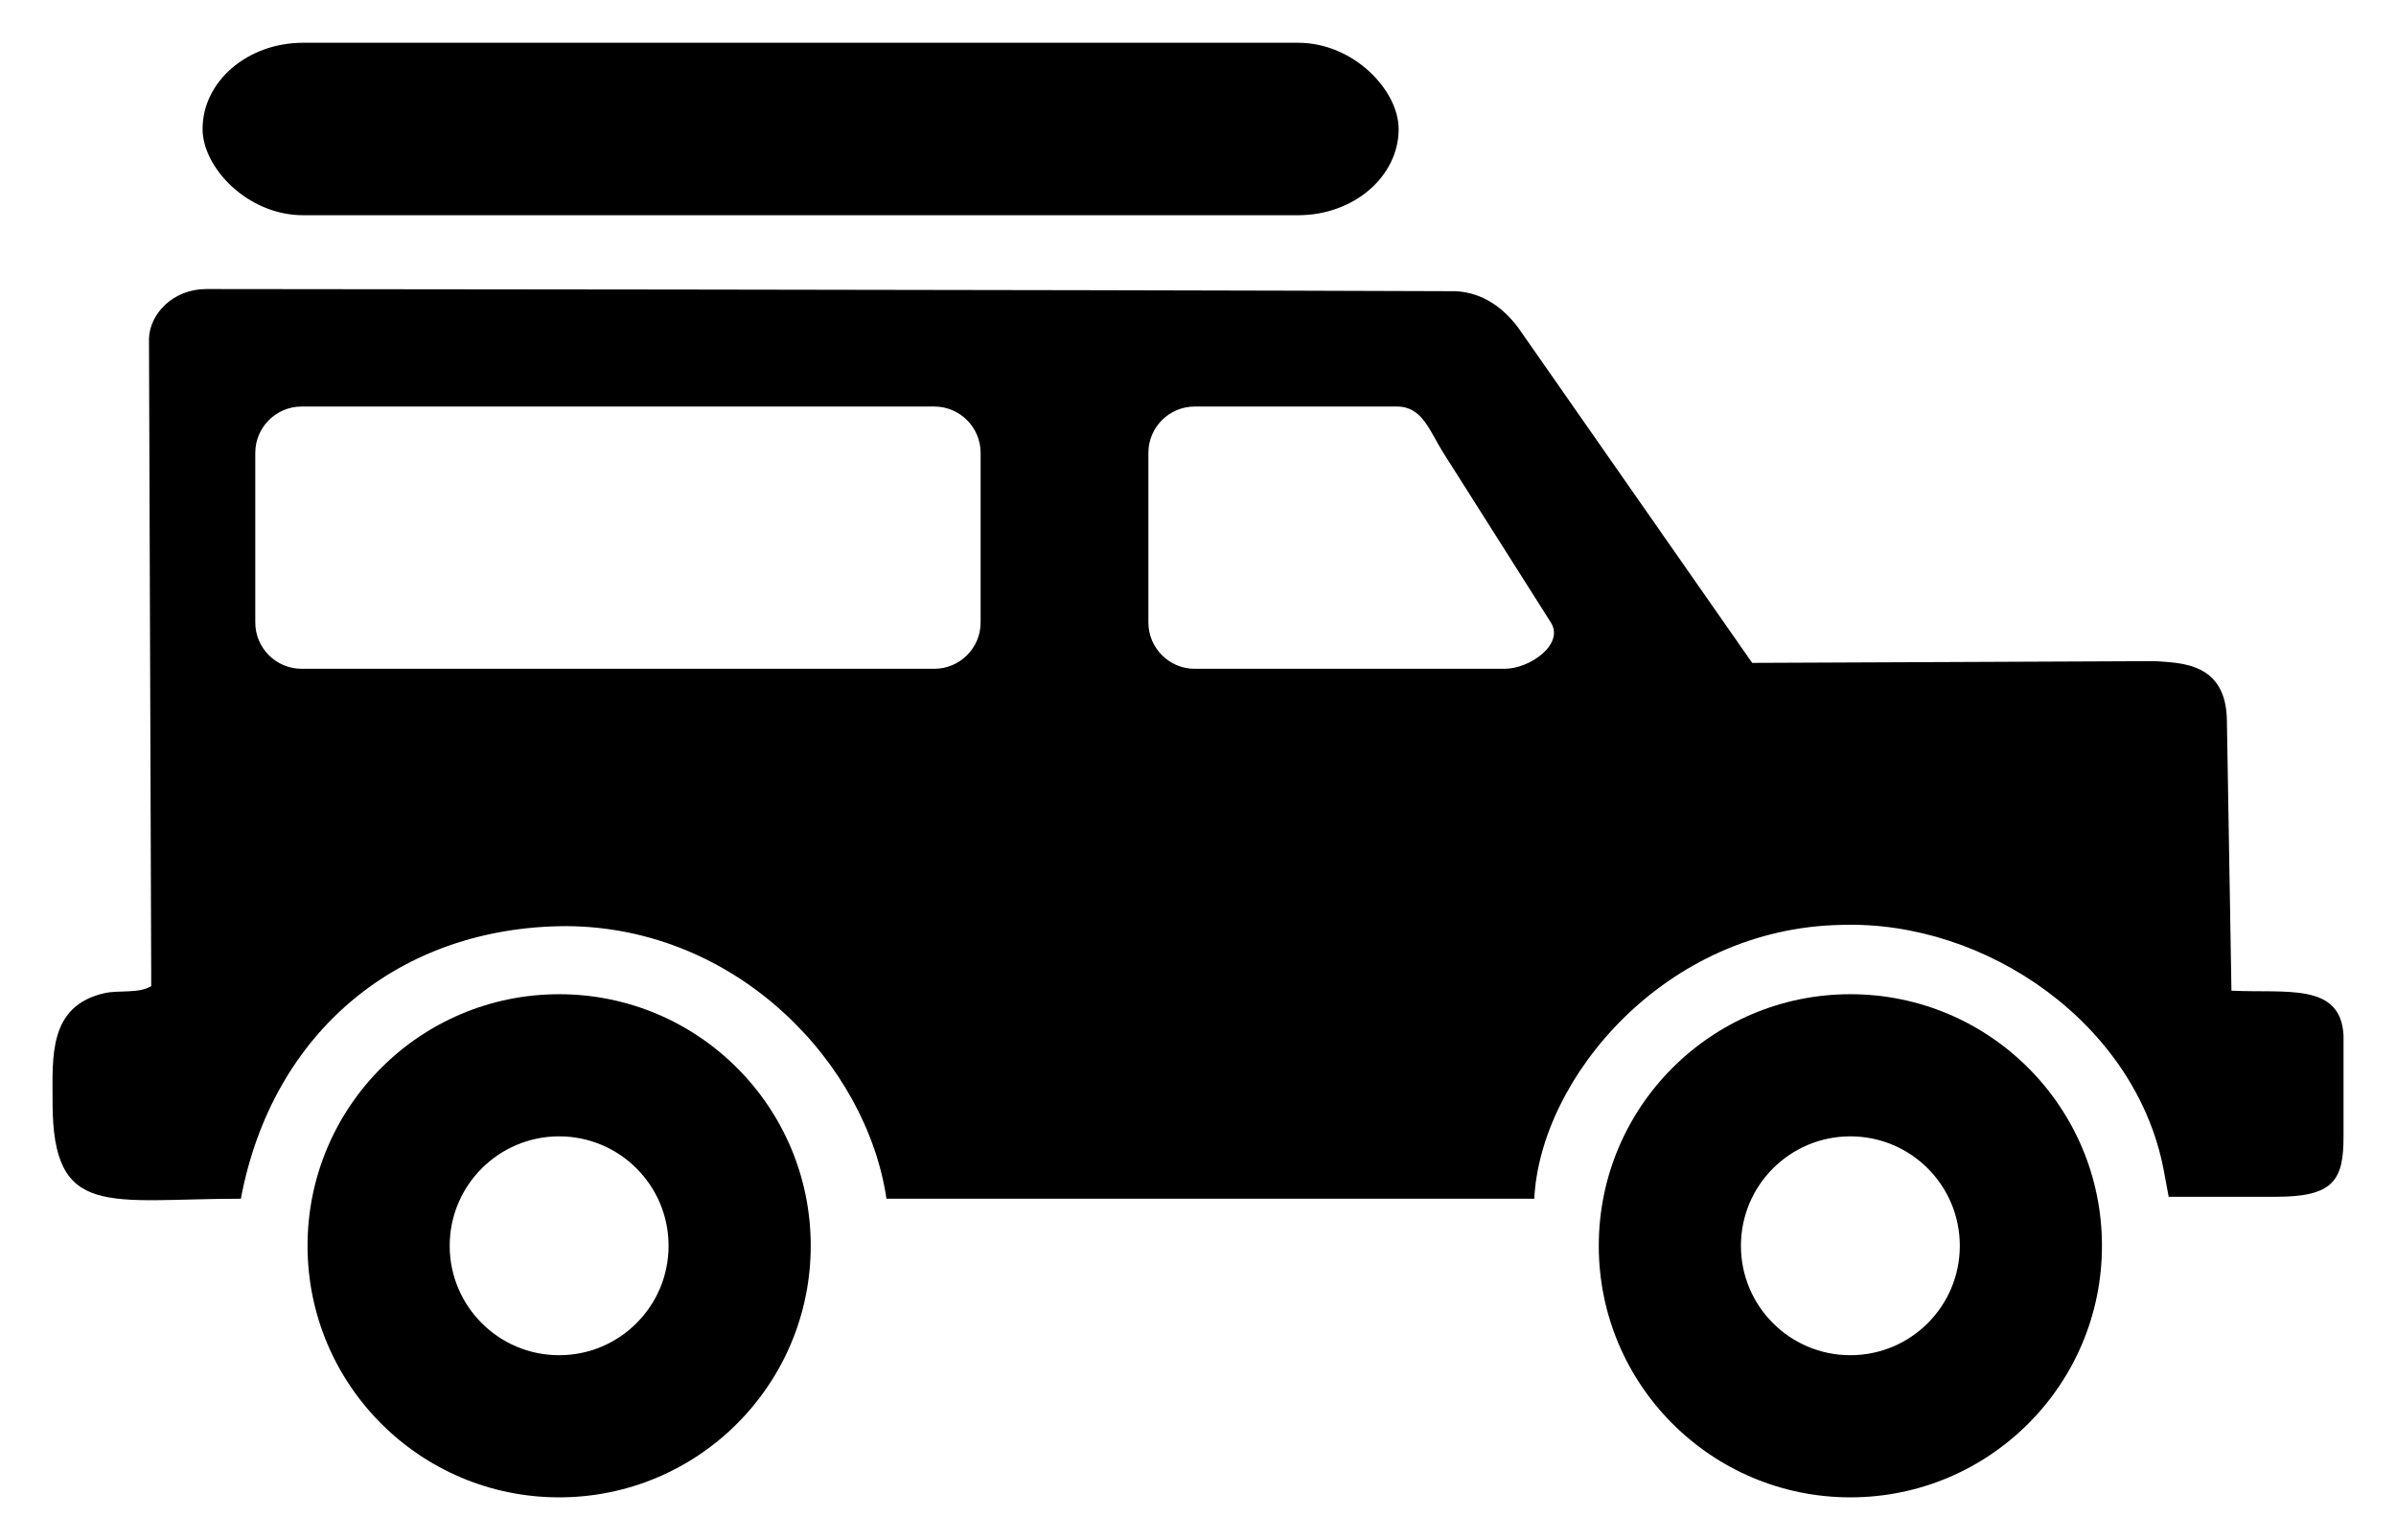 <?xml version="1.0" encoding="UTF-8"?> <!-- Creator: CorelDRAW 2018 (64-Bit) --> <svg xmlns="http://www.w3.org/2000/svg" xmlns:xlink="http://www.w3.org/1999/xlink" xml:space="preserve" width="23.707mm" height="15.24mm" style="shape-rendering:geometricPrecision; text-rendering:geometricPrecision; image-rendering:optimizeQuality; fill-rule:evenodd; clip-rule:evenodd" viewBox="0 0 2370.66 1523.98"> <defs> <style type="text/css"> <![CDATA[ .fil0 {fill:black} ]]> </style> </defs> <g id="Слой_x0020_1">  <rect class="fil0" x="200.43" y="42.32" width="1183.42" height="170.65" rx="99.43" ry="85.32"></rect> <path class="fil0" d="M553.22 1481.66c-137.48,0 -248.93,-111.45 -248.93,-248.93 0,-137.48 111.45,-248.93 248.93,-248.93 137.48,0 248.93,111.45 248.93,248.93 0,137.48 -111.45,248.93 -248.93,248.93zm0 -357.22c-59.8,0 -108.28,48.48 -108.28,108.29 0,59.8 48.48,108.28 108.28,108.28 59.8,0 108.28,-48.48 108.28,-108.28 0,-59.81 -48.48,-108.29 -108.28,-108.29z"></path> <path class="fil0" d="M1830.8 1481.66c-137.48,0 -248.93,-111.45 -248.93,-248.93 0,-137.48 111.45,-248.93 248.93,-248.93 137.48,0 248.93,111.45 248.93,248.93 0,137.48 -111.45,248.93 -248.93,248.93zm0 -357.22c-59.8,0 -108.28,48.48 -108.28,108.29 0,59.8 48.48,108.28 108.28,108.28 59.81,0 108.29,-48.48 108.29,-108.28 0,-59.81 -48.48,-108.29 -108.29,-108.29z"></path> <path class="fil0" d="M1440.45 288.15c26.92,1.46 47.07,16.59 61.75,36.17 0,0 231.45,331.62 231.45,331.62 0,0 398.79,-1.73 398.79,-1.73 24.51,1.91 70.77,0.74 70.92,59.83 0,0 4.49,266.27 4.49,266.27 55.06,2.55 108.13,-8.1 110.9,44.24l0 99.81c0,42.65 -8.95,59.88 -66.54,59.88l-66.54 0 -39.92 0 -4.95 -26.63c-27.65,-144.48 -175.53,-246.91 -318.74,-242.41 -174.78,3.13 -298.1,151.71 -304,270.96l-640.97 0c-19.56,-132.86 -146.6,-268.63 -316.46,-269.74 -165.62,0.36 -291.33,104.66 -322.31,269.74 -130.8,0 -186.31,20.93 -186.31,-95.07 0,-45.26 -4.4,-95.53 51.23,-108.31 14.25,-3.28 34.28,0.64 46.36,-7.02l0 -13.31 -2.2 -627.38c0.8,-24.91 24.13,-49.06 56.68,-49.06 0,0 841.71,0.61 1236.37,2.14zm-58.15 114.13l-200.32 0c-25.15,0 -45.73,20.61 -45.73,45.74l0 168.03c0,25.12 20.61,45.73 45.73,45.73l306.79 0c25.12,0 59.2,-24.48 45.73,-45.73l-106.46 -168.03c-13.46,-21.25 -20.58,-45.74 -45.74,-45.74zm-457.8 0l-626.18 0c-25.16,0 -45.74,20.58 -45.74,45.74l0 168.03c0,25.15 20.58,45.73 45.74,45.73l626.18 0c25.16,0 45.74,-20.58 45.74,-45.73l0 -168.03c0,-25.16 -20.58,-45.74 -45.74,-45.74z"></path> </g> </svg> 